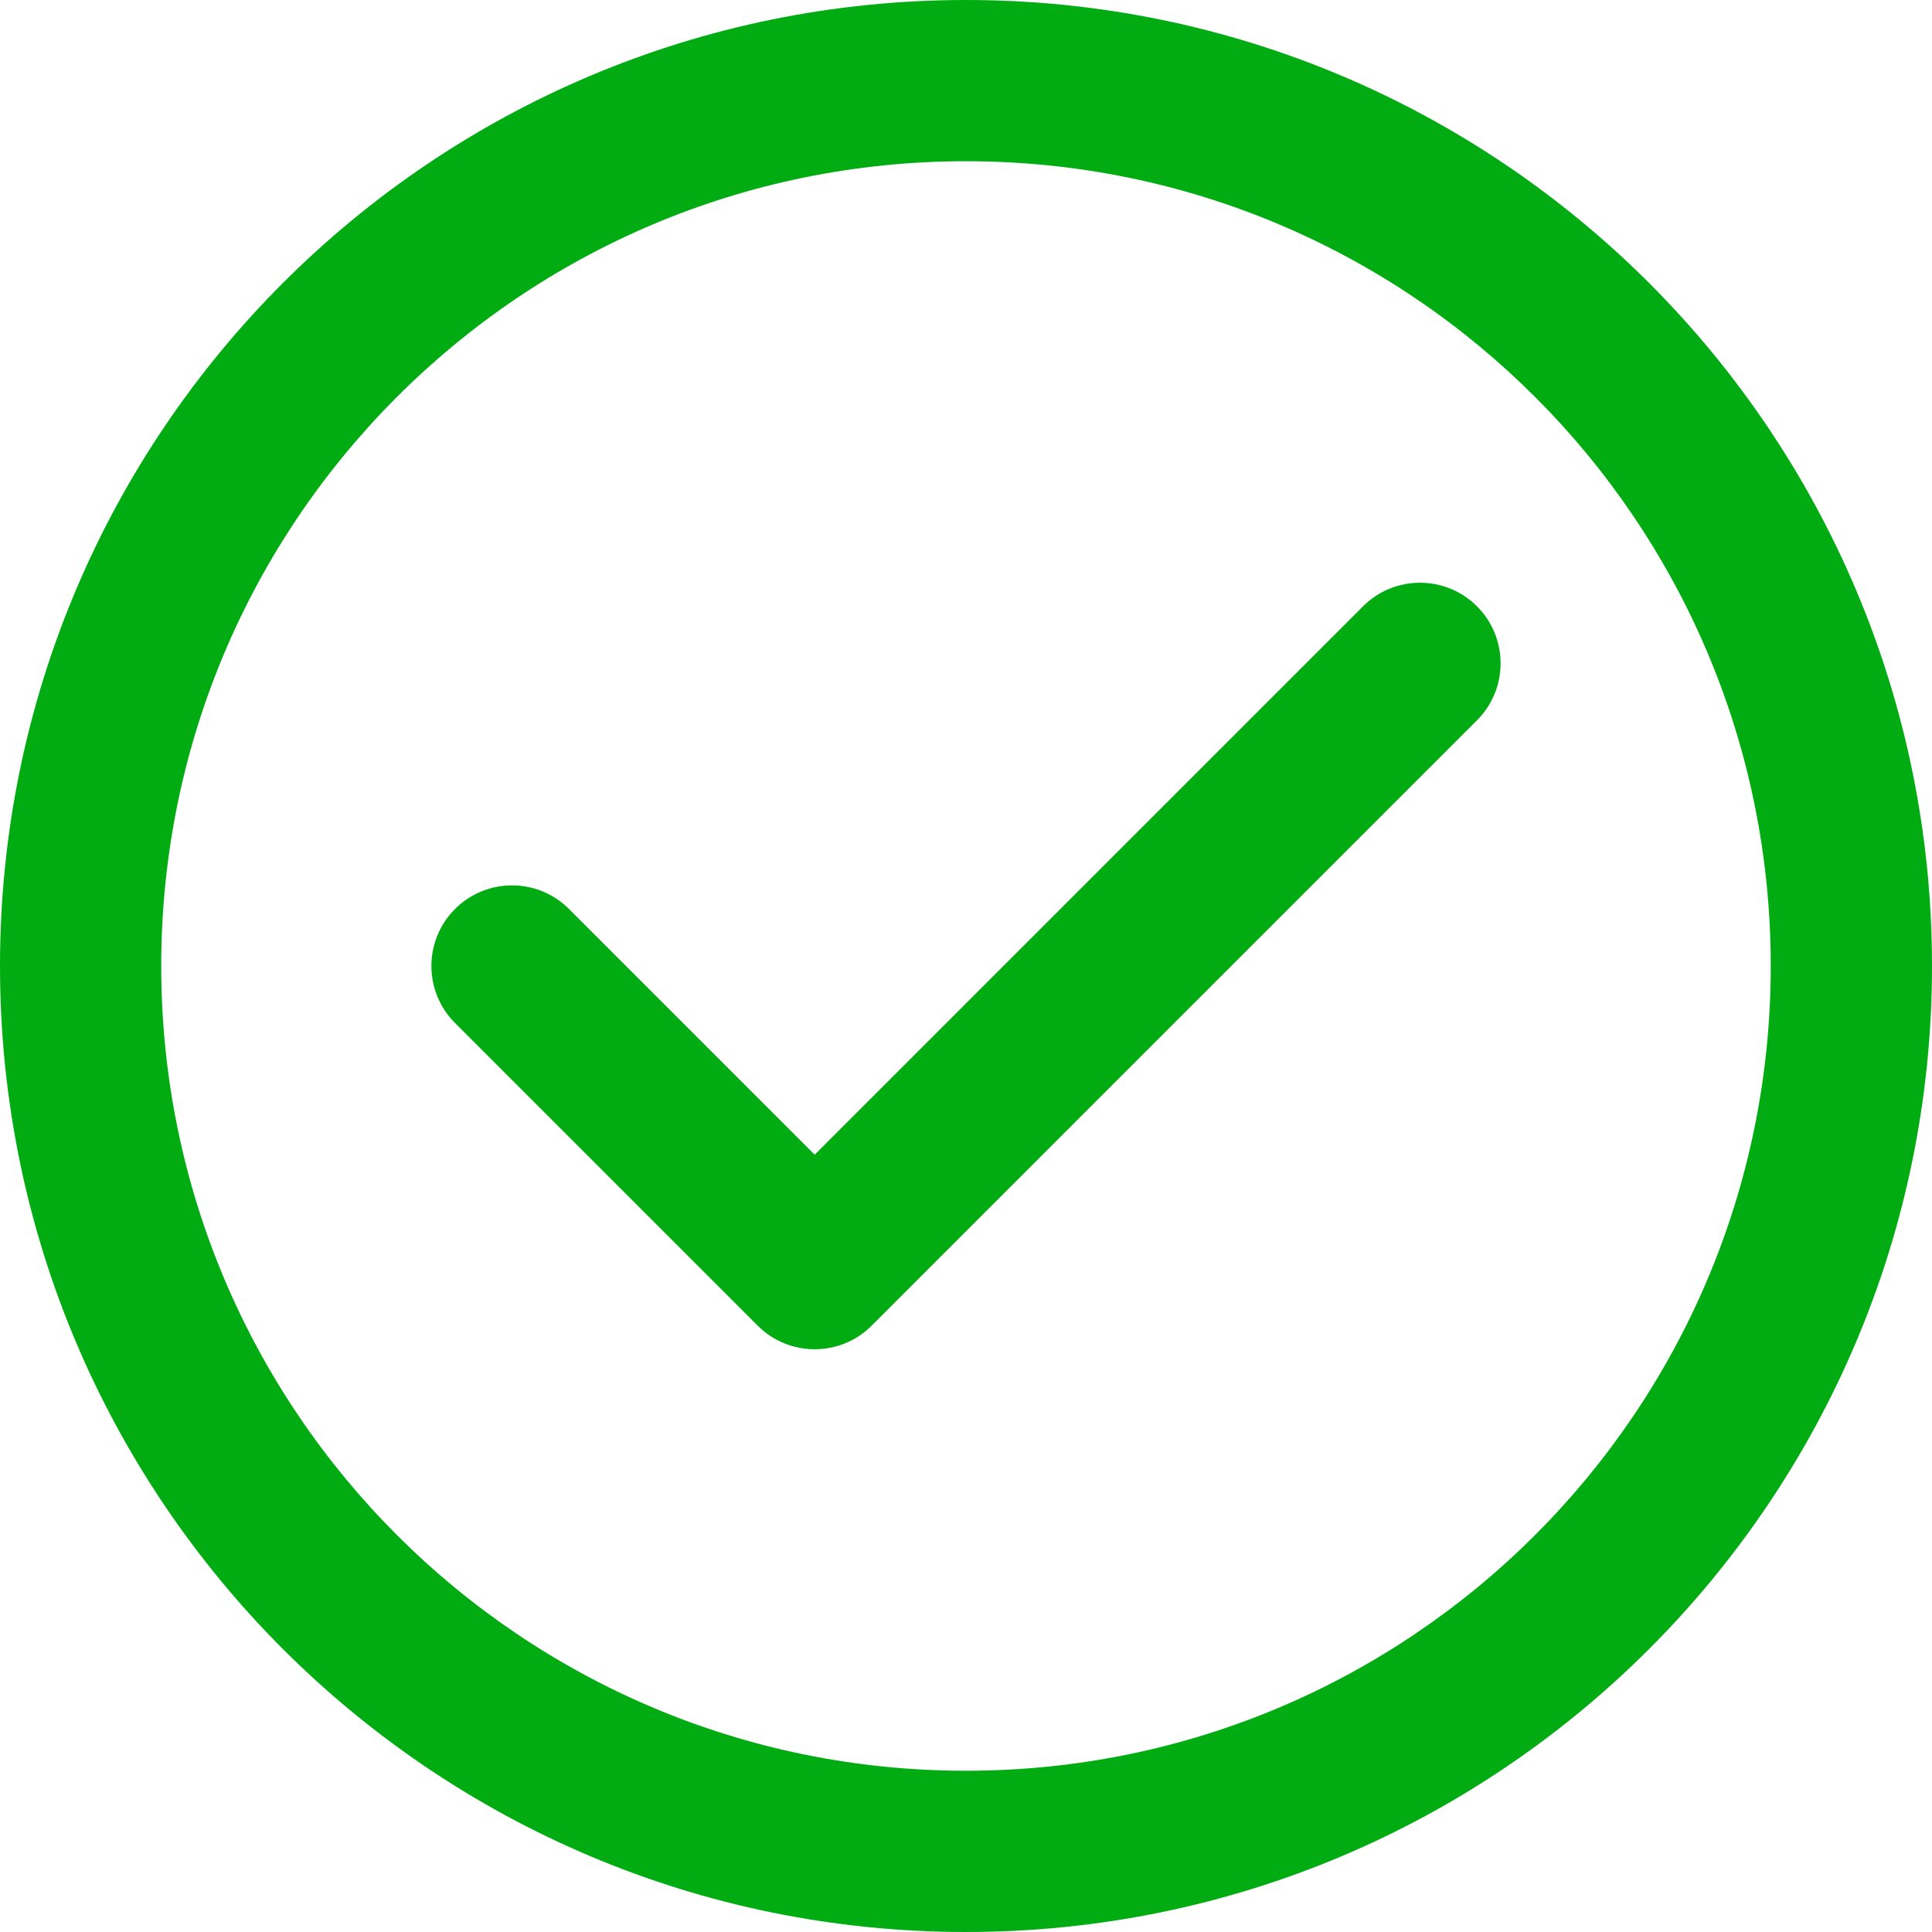 <svg width="80" height="80" viewBox="0 0 80 80" fill="none" xmlns="http://www.w3.org/2000/svg">
<path d="M56.439 25.107C57.742 23.804 59.856 23.804 61.159 25.107C62.462 26.41 62.462 28.523 61.159 29.826L36.094 54.892C34.791 56.195 32.677 56.195 31.374 54.892L18.841 42.359C17.538 41.056 17.538 38.943 18.841 37.64C20.145 36.336 22.258 36.336 23.561 37.64L33.734 47.813L56.439 25.107ZM40 0C51.044 0 61.045 4.478 68.284 11.716C75.522 18.955 80 28.956 80 40C80 51.045 75.522 61.045 68.284 68.284C61.045 75.522 51.044 80 40 80C28.955 80 18.955 75.522 11.716 68.284C4.477 61.045 0 51.045 0 40C0 28.956 4.478 18.955 11.716 11.716C18.955 4.477 28.955 0 40 0ZM63.564 16.436C57.534 10.406 49.203 6.676 40 6.676C30.797 6.676 22.465 10.406 16.436 16.436C10.406 22.465 6.676 30.797 6.676 40C6.676 49.203 10.406 57.535 16.436 63.564C22.465 69.594 30.797 73.323 40 73.323C49.203 73.323 57.534 69.594 63.564 63.564C69.594 57.535 73.323 49.203 73.323 40C73.323 30.797 69.594 22.465 63.564 16.436Z" fill="#00AC11"/>
</svg>
